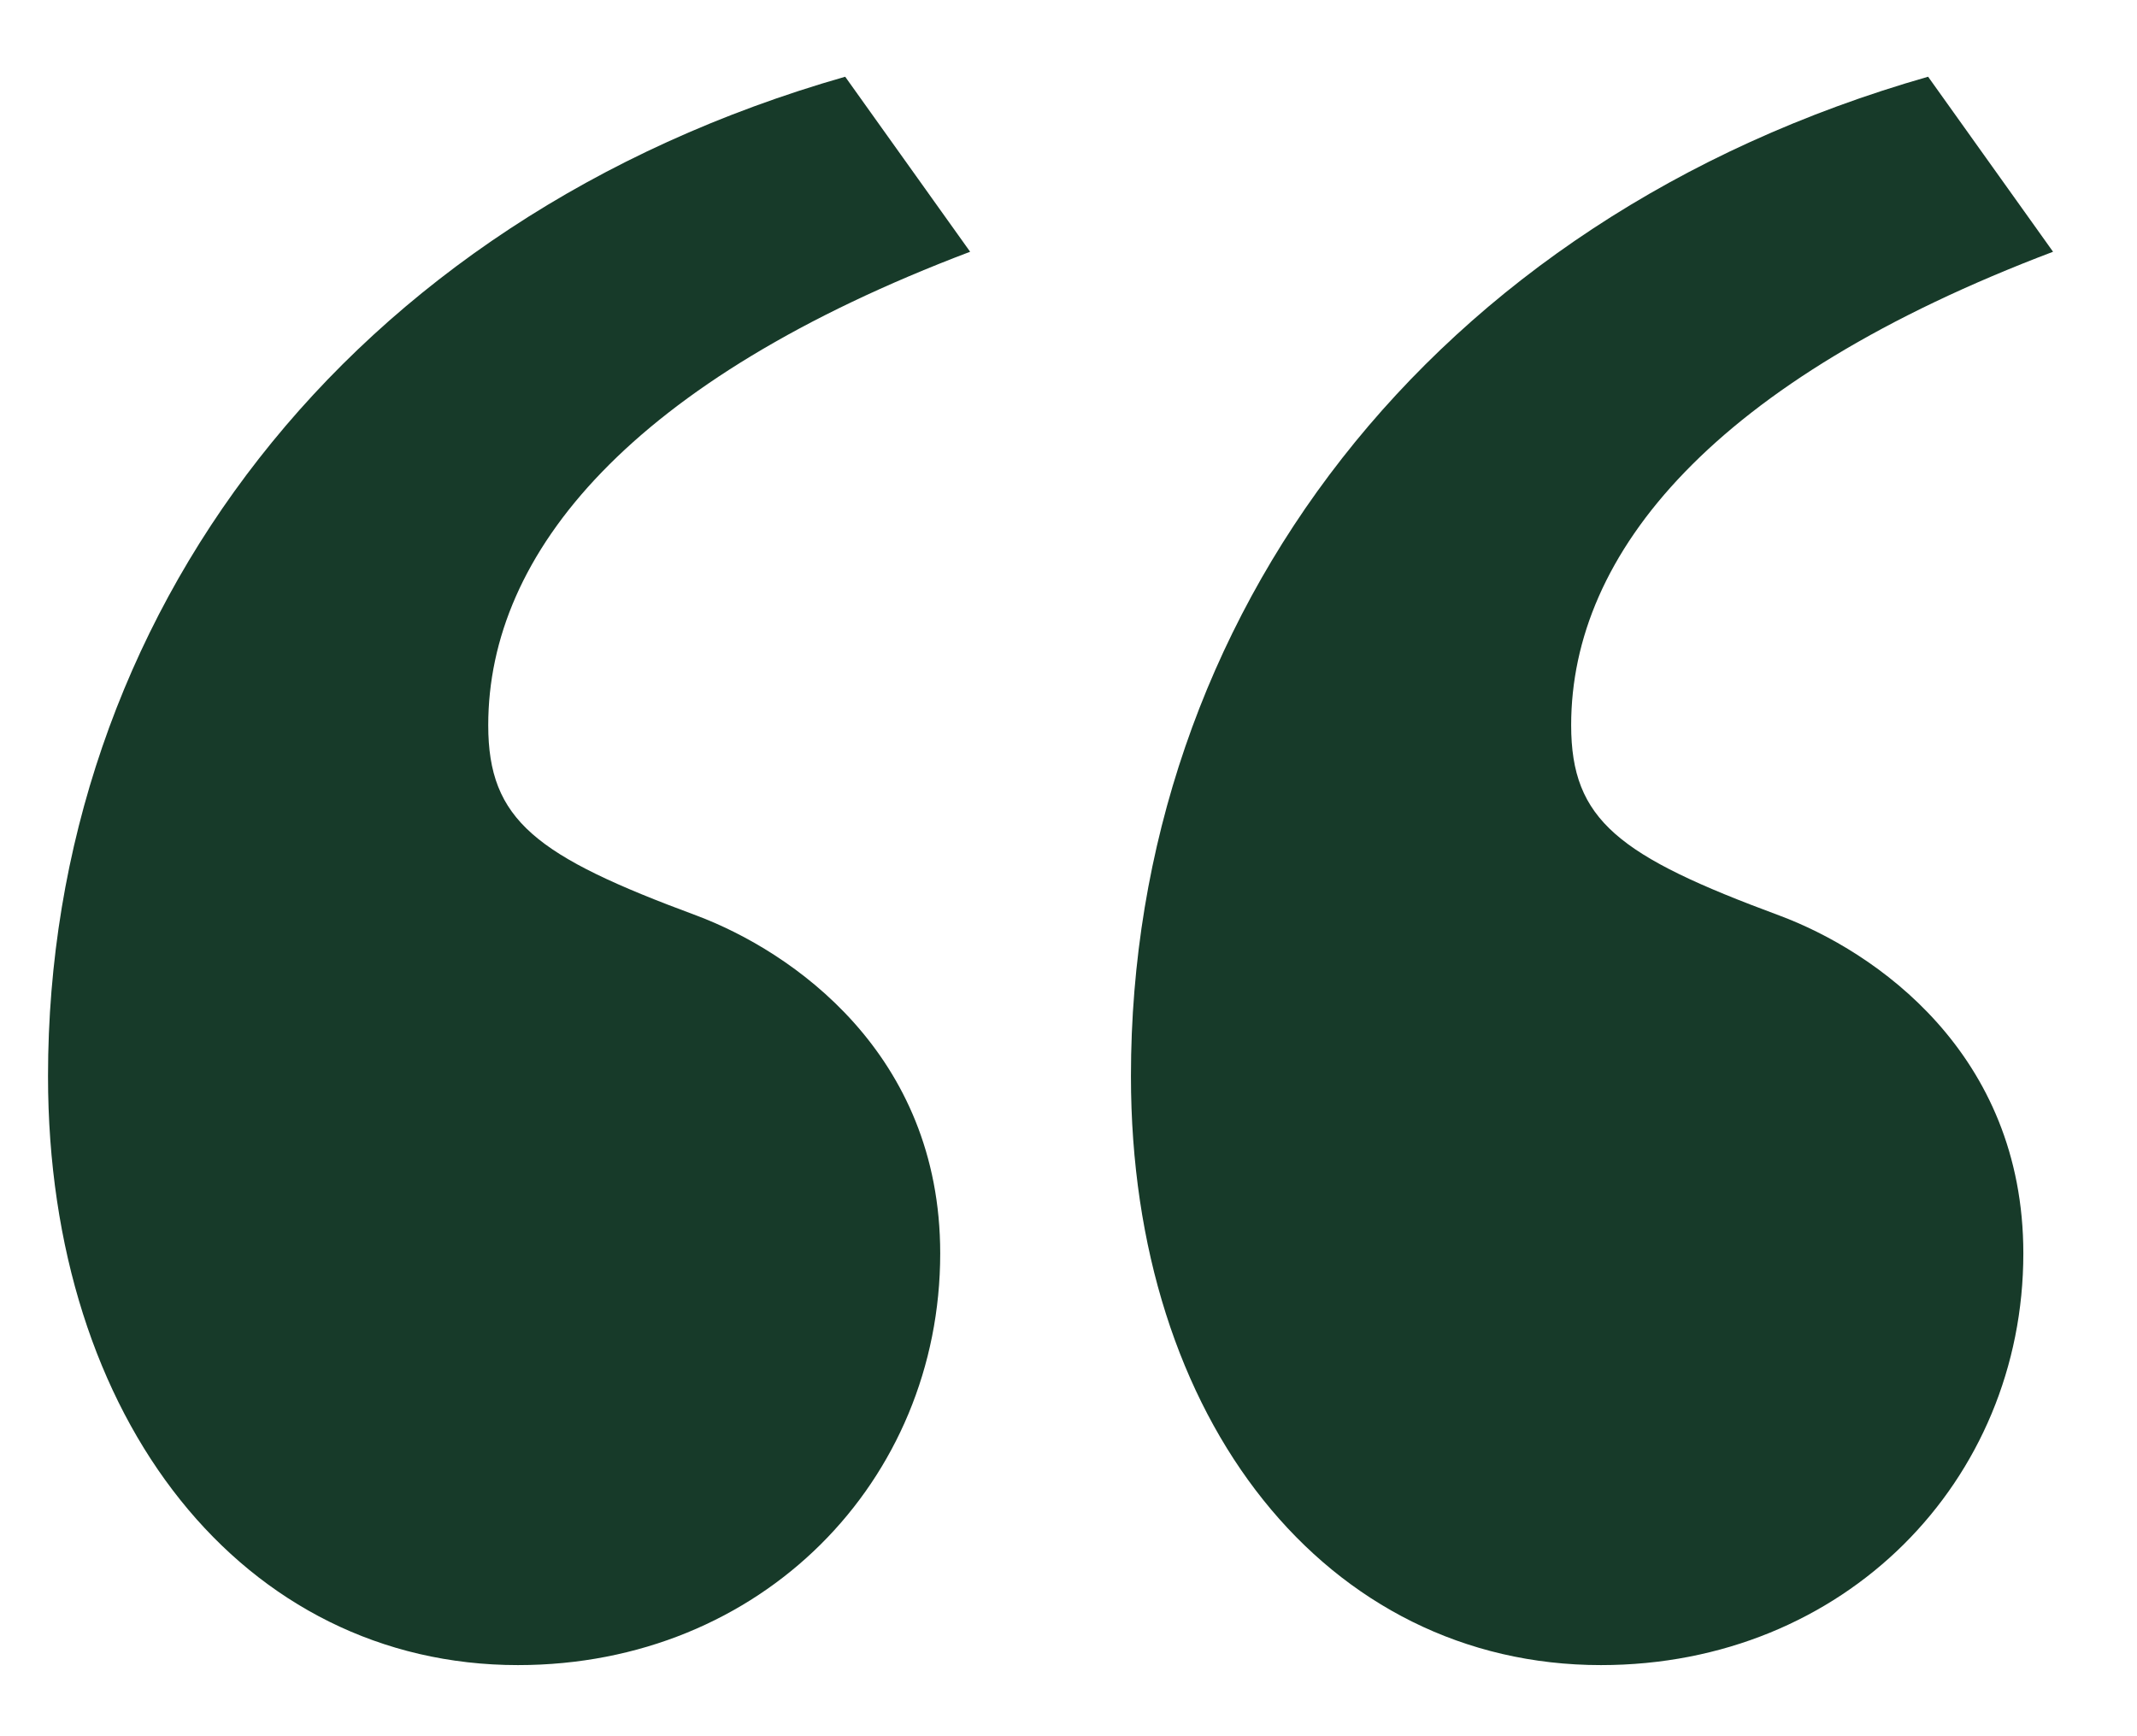 <svg width="32" height="26" viewBox="0 0 32 26" fill="none" xmlns="http://www.w3.org/2000/svg">
<path d="M16.935 16.116C16.935 9.256 21.389 3.288 28.872 1.149L30.743 3.77C25.665 5.693 23.527 8.276 23.527 10.86C23.527 12.285 24.24 12.82 26.645 13.71C28.079 14.245 30.298 15.77 30.298 18.77C30.298 22.174 27.625 24.935 23.973 24.935C19.875 24.935 16.935 21.283 16.935 16.116ZM0.719 16.116C0.719 9.256 5.173 3.288 12.656 1.149L14.527 3.77C9.449 5.693 7.311 8.276 7.311 10.86C7.311 12.285 8.024 12.82 10.429 13.71C11.854 14.245 14.079 15.77 14.079 18.77C14.079 22.174 11.409 24.935 7.756 24.935C3.659 24.935 0.719 21.283 0.719 16.116Z" fill="#173A29"/>
</svg>
